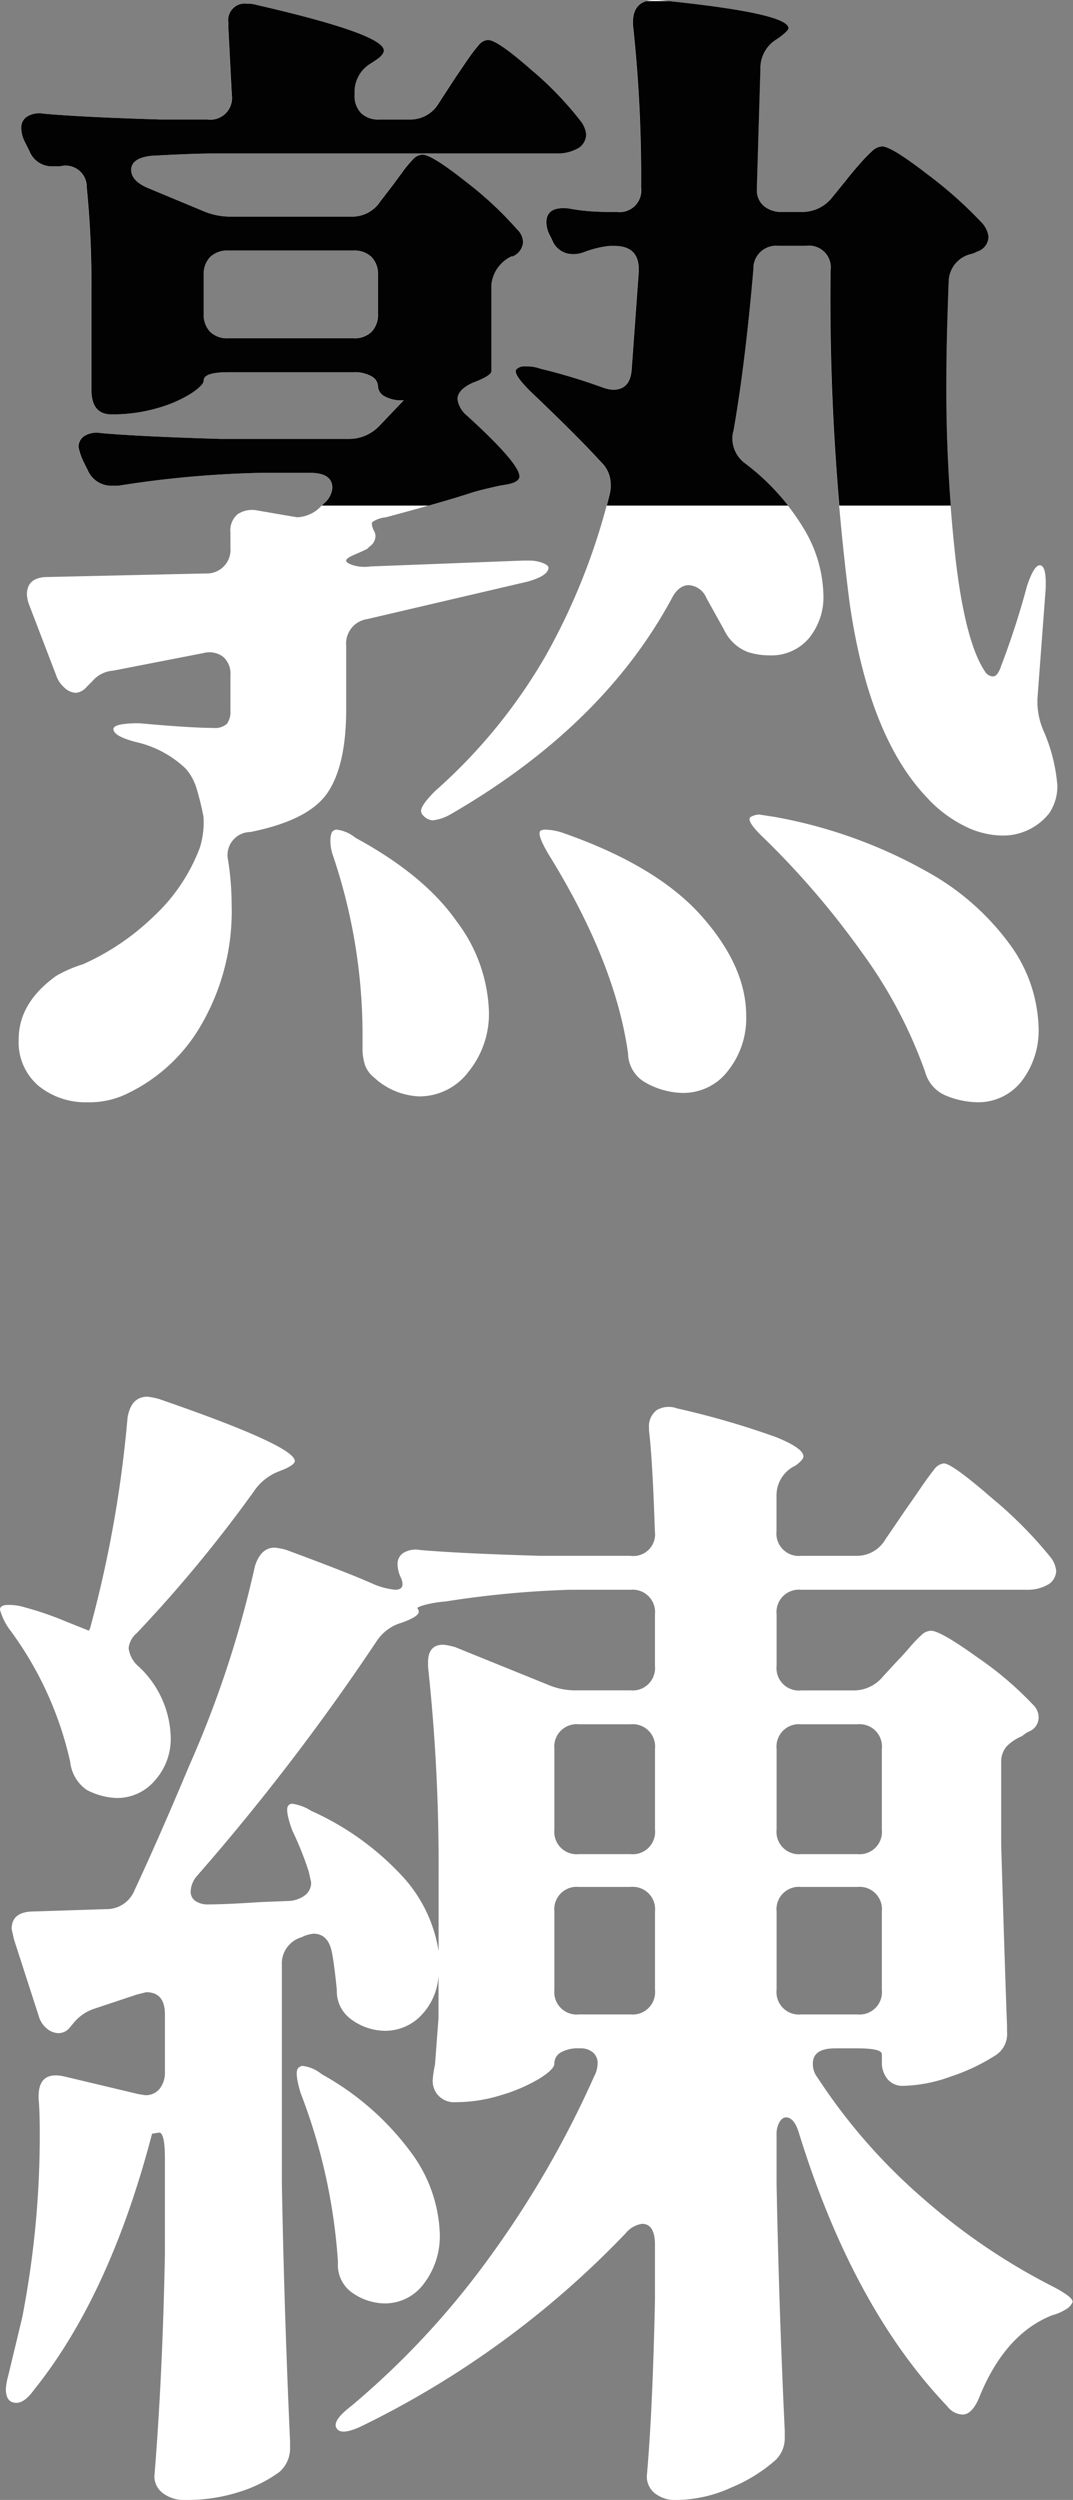<?xml version="1.0" encoding="UTF-8"?> <svg xmlns="http://www.w3.org/2000/svg" xmlns:xlink="http://www.w3.org/1999/xlink" width="100" height="232.915" viewBox="0 0 100 232.915"><rect x="0" y="0" width="100" height="232.915" fill="#808080" stroke="none"/><defs><clipPath id="clip-path"><rect id="長方形_4933" data-name="長方形 4933" width="100" height="47" transform="translate(1233 2354)" fill="#020202"></rect></clipPath></defs><g id="グループ_2325" data-name="グループ 2325" transform="translate(-11317 5121.105)"><path id="パス_18909" data-name="パス 18909" d="M39.24-35.425a2.3,2.3,0,0,0-1.962,2.507v5.886q0,5.232-1.744,7.794T28.34-15.587a2.146,2.146,0,0,0-2.071,2.616A26.519,26.519,0,0,1,26.6-8.829a21.039,21.039,0,0,1-2.78,11.118A15.758,15.758,0,0,1,17,8.72a7.989,7.989,0,0,1-3.815.872A6.963,6.963,0,0,1,8.611,8.066a5.327,5.327,0,0,1-1.853-4.36q0-3.379,3.488-5.886a12.12,12.12,0,0,1,2.507-1.09,22.826,22.826,0,0,0,6.54-4.415,16.792,16.792,0,0,0,4.36-6.485A7.926,7.926,0,0,0,23.98-17a26.226,26.226,0,0,0-.654-2.67,5.076,5.076,0,0,0-.981-1.8,9.866,9.866,0,0,0-4.687-2.507q-2.071-.545-2.071-1.2,0-.545,2.4-.545,4.8.436,6.867.436a1.7,1.7,0,0,0,1.308-.381,1.92,1.92,0,0,0,.327-1.253v-3.27a2.062,2.062,0,0,0-.708-1.744,2.135,2.135,0,0,0-1.8-.327l-8.393,1.635a2.814,2.814,0,0,0-1.962.981l-.545.545a1.5,1.5,0,0,1-.981.545,1.642,1.642,0,0,1-1.09-.491,2.652,2.652,0,0,1-.763-1.145l-2.507-6.54a3.46,3.46,0,0,1-.218-.981q0-1.635,1.962-1.635L24.2-39.676a2.2,2.2,0,0,0,2.289-2.4v-1.417a1.981,1.981,0,0,1,.654-1.69,2.417,2.417,0,0,1,1.744-.382l3.161.545.654.109A3.231,3.231,0,0,0,34.989-46l.218-.218a2.127,2.127,0,0,0,.763-1.417q0-1.417-2.071-1.417H29.321a97.107,97.107,0,0,0-13.3,1.2h-.654a2.378,2.378,0,0,1-2.18-1.417l-.436-.872a6.071,6.071,0,0,1-.436-1.308,1.2,1.2,0,0,1,.545-1.035,2.193,2.193,0,0,1,1.526-.272q3.706.327,11.227.545H37.5a3.875,3.875,0,0,0,2.834-1.2l2.289-2.4H42.51a3.145,3.145,0,0,1-1.689-.382,1.1,1.1,0,0,1-.6-.926,1.1,1.1,0,0,0-.6-.927,3.145,3.145,0,0,0-1.689-.381H26.269q-2.289,0-2.289.763,0,.436-1.144,1.2A11.973,11.973,0,0,1,19.729-55.1a14.882,14.882,0,0,1-4.36.6q-1.853,0-1.853-2.289v-9.265a90.816,90.816,0,0,0-.436-9.592,1.982,1.982,0,0,0-2.507-1.962H9.919a2.24,2.24,0,0,1-2.18-1.417L7.3-79.9a2.9,2.9,0,0,1-.327-1.308,1.2,1.2,0,0,1,.545-1.035,2.193,2.193,0,0,1,1.526-.273q3.6.327,10.9.545h4.36A2.023,2.023,0,0,0,26.6-84.257l-.327-6.322v-.436a1.541,1.541,0,0,1,1.744-1.744,2.835,2.835,0,0,1,.872.109Q40.766-89.925,40.766-88.4q0,.436-.872.981l-.327.218a3.074,3.074,0,0,0-1.526,2.725v.218a2.285,2.285,0,0,0,.6,1.69,2.285,2.285,0,0,0,1.69.6h2.834a3.074,3.074,0,0,0,2.725-1.526l1.417-2.18q.436-.654,1.145-1.689A16.293,16.293,0,0,1,49.6-88.89a1.209,1.209,0,0,1,.872-.49q.872,0,4.033,2.779a31.125,31.125,0,0,1,4.578,4.742,2.4,2.4,0,0,1,.545,1.308,1.559,1.559,0,0,1-.654,1.2,3.827,3.827,0,0,1-2.071.545H24.961q-1.962,0-5.886.218-1.853.218-1.853,1.308,0,.981,1.417,1.635l5.232,2.18a6.517,6.517,0,0,0,2.725.545H37.714a3.132,3.132,0,0,0,2.725-1.417l1.09-1.417q.327-.436.926-1.254a11.152,11.152,0,0,1,1.035-1.254,1.256,1.256,0,0,1,.872-.436q.872,0,4.033,2.507a33.141,33.141,0,0,1,4.8,4.469,1.667,1.667,0,0,1,.545,1.2,1.554,1.554,0,0,1-.981,1.308h-.109A3.288,3.288,0,0,0,50.794-66.6v8.066q0,.436-1.744,1.09-1.417.654-1.417,1.526a2.392,2.392,0,0,0,.872,1.526q4.905,4.469,4.9,5.668,0,.545-1.2.763l-.654.109q-1.962.436-2.616.654-2.289.763-7.957,2.289a2.626,2.626,0,0,0-1.253.436q-.163.218.164.872a.862.862,0,0,1,.109.545,1.181,1.181,0,0,1-.545.872l-.218.218q-.436.218-1.2.545t-.763.545q0,.218.654.436a3.868,3.868,0,0,0,1.635.109l14.17-.545h.545a3.52,3.52,0,0,1,1.308.218q.545.218.545.436,0,.763-1.962,1.308Zm62.675-5.014q.654,0,.545,2.289L101.7-28.013v.545a6.924,6.924,0,0,0,.545,2.4,15.787,15.787,0,0,1,1.308,5.123,4.446,4.446,0,0,1-.763,2.616,5.47,5.47,0,0,1-4.36,2.071,8.022,8.022,0,0,1-3.6-.926,11.886,11.886,0,0,1-3.379-2.562Q86-24.416,84.2-36.9a223.059,223.059,0,0,1-1.8-31.011A2.023,2.023,0,0,0,80.115-70.2H77.5a2.105,2.105,0,0,0-2.289,2.18q-.763,8.829-1.853,15.042a2.416,2.416,0,0,0-.109.763,2.9,2.9,0,0,0,1.2,2.289,21.578,21.578,0,0,1,5.559,6.213,12.46,12.46,0,0,1,1.744,6,6.037,6.037,0,0,1-1.362,4.087,4.577,4.577,0,0,1-3.652,1.58,6.506,6.506,0,0,1-2.071-.327,4.061,4.061,0,0,1-2.18-2.071L70.85-37.387a1.9,1.9,0,0,0-1.635-1.2q-.981,0-1.635,1.308Q61.149-25.4,46.979-17.222a4.183,4.183,0,0,1-1.635.545,1.256,1.256,0,0,1-.872-.436.628.628,0,0,1-.218-.436q0-.545,1.308-1.853a50.445,50.445,0,0,0,10.3-12.59A60.029,60.029,0,0,0,61.8-46.979a3.306,3.306,0,0,0,.109-.981,2.829,2.829,0,0,0-.872-2.071q-2.18-2.4-6.649-6.649-1.744-1.744-1.2-2.071a1.064,1.064,0,0,1,.763-.218,3.869,3.869,0,0,1,1.417.218,54.463,54.463,0,0,1,5.777,1.744,3.46,3.46,0,0,0,.981.218q1.635,0,1.744-1.962l.654-9.047v-.218q0-2.18-2.289-2.18H61.8a9.6,9.6,0,0,0-2.289.545,2.719,2.719,0,0,1-1.2.218,2.026,2.026,0,0,1-1.853-1.308l-.218-.436a2.713,2.713,0,0,1-.327-1.2q0-1.526,2.071-1.308a17.939,17.939,0,0,0,2.126.272q.926.055,1.471.055h.872a2.023,2.023,0,0,0,2.289-2.289A130.574,130.574,0,0,0,63.983-90.8v-.218q0-2.289,2.507-2.071,11.99,1.2,11.99,2.616,0,.218-.872.872l-.327.218a3.132,3.132,0,0,0-1.417,2.725l-.327,11.009v.218a1.877,1.877,0,0,0,.654,1.526,2.468,2.468,0,0,0,1.635.545h1.853a3.515,3.515,0,0,0,2.834-1.308l1.417-1.744q.327-.436,1.09-1.308a15.35,15.35,0,0,1,1.254-1.308,1.441,1.441,0,0,1,.927-.436q.872,0,4.251,2.616a38.728,38.728,0,0,1,5.123,4.578,2.357,2.357,0,0,1,.545,1.2,1.481,1.481,0,0,1-1.09,1.417,1.912,1.912,0,0,1-.545.218,2.683,2.683,0,0,0-2.071,2.507q-.218,5.668-.218,9.156A142.619,142.619,0,0,0,94.121-40.6q.927,7.576,2.78,10.191a.942.942,0,0,0,.654.327q.436,0,.763-.981a75.4,75.4,0,0,0,2.4-7.412Q101.37-40.439,101.915-40.439ZM23.98-63.874a2.285,2.285,0,0,0,.6,1.69,2.285,2.285,0,0,0,1.689.6H37.932a2.285,2.285,0,0,0,1.689-.6,2.285,2.285,0,0,0,.6-1.69v-3.6a2.285,2.285,0,0,0-.6-1.689,2.285,2.285,0,0,0-1.689-.6H26.269a2.285,2.285,0,0,0-1.689.6,2.285,2.285,0,0,0-.6,1.689ZM76.3-14.933Q74.447-16.677,74.992-17a1.756,1.756,0,0,1,.763-.218L77.172-17a45.053,45.053,0,0,1,14.17,5.068A23.771,23.771,0,0,1,99.354-4.8a13.718,13.718,0,0,1,2.452,7.412,7.739,7.739,0,0,1-1.58,5.014,5.119,5.119,0,0,1-4.2,1.962,8.033,8.033,0,0,1-2.943-.654,3.331,3.331,0,0,1-1.853-2.18A43.494,43.494,0,0,0,85.347-4.36,78.144,78.144,0,0,0,76.3-14.933ZM56.135-13.516q-1.09-1.853-.763-2.18a.862.862,0,0,1,.545-.109,5.38,5.38,0,0,1,1.635.327q8.72,3.052,12.862,7.739t4.142,9.265a7.84,7.84,0,0,1-1.689,5.123,5.21,5.21,0,0,1-4.2,2.071,7.255,7.255,0,0,1-3.706-1.09,3.192,3.192,0,0,1-1.417-2.616Q62.348-3.488,56.135-13.516ZM36.079-13.3a4.243,4.243,0,0,1-.272-1.635q.055-.654.272-.763a.444.444,0,0,1,.327-.109,3.407,3.407,0,0,1,1.744.763q6.431,3.488,9.429,7.793a14.658,14.658,0,0,1,3,8.338,8.556,8.556,0,0,1-1.908,5.668,5.728,5.728,0,0,1-4.523,2.289A6.563,6.563,0,0,1,39.894,7.3a2.681,2.681,0,0,1-.872-1.2A5.237,5.237,0,0,1,38.8,4.469V2.834A52.178,52.178,0,0,0,36.079-13.3ZM15.914,74.41a6.388,6.388,0,0,1-2.834-.763,3.662,3.662,0,0,1-1.526-2.616A32.536,32.536,0,0,0,5.995,58.823a5.589,5.589,0,0,1-.981-1.962q0-.436.763-.436a4.831,4.831,0,0,1,1.526.218,29.28,29.28,0,0,1,3.815,1.308l2.18.872.109-.218A111.072,111.072,0,0,0,16.9,38.985q.327-1.962,1.853-1.962a6.554,6.554,0,0,1,1.09.218q12.644,4.36,12.644,5.777,0,.327-.981.763L30.956,44a4.9,4.9,0,0,0-2.289,1.853,126.527,126.527,0,0,1-10.9,13.189A2.127,2.127,0,0,0,17,60.458a2.7,2.7,0,0,0,.981,1.744,9.315,9.315,0,0,1,2.943,6.54,5.808,5.808,0,0,1-1.472,4.033A4.6,4.6,0,0,1,15.914,74.41ZM87.2,98.281q0-.545-2.289-.545H82.84q-2.071,0-2.071,1.417a2.029,2.029,0,0,0,.436,1.308,53.544,53.544,0,0,0,9.865,11.282,58.287,58.287,0,0,0,12.153,8.229q1.853.981,1.744,1.417a1.407,1.407,0,0,1-.6.654,4.479,4.479,0,0,1-1.254.545q-4.469,1.744-6.867,7.739-.654,1.526-1.526,1.526a1.869,1.869,0,0,1-1.417-.763q-8.829-9.265-13.843-25.506-.436-1.417-1.2-1.417-.327,0-.6.436a2.254,2.254,0,0,0-.272,1.2v4.578q.218,11.445.763,23v.654a2.829,2.829,0,0,1-.872,2.071,14.737,14.737,0,0,1-4.142,2.561,12.5,12.5,0,0,1-5.014,1.145A3.038,3.038,0,0,1,66,139.156a2.017,2.017,0,0,1-.708-1.526q.545-6.1.763-16.459v-5.123q0-1.962-1.2-1.962a2.392,2.392,0,0,0-1.526.872,86.3,86.3,0,0,1-24.634,17.985q-1.853.872-2.289.218a.444.444,0,0,1-.109-.327q0-.654,1.417-1.744a76.728,76.728,0,0,0,12.971-13.952,92.35,92.35,0,0,0,9.7-16.786,2.713,2.713,0,0,0,.327-1.2,1.305,1.305,0,0,0-.436-1.035,1.759,1.759,0,0,0-1.2-.382h-.109a3.145,3.145,0,0,0-1.69.382,1.174,1.174,0,0,0-.6,1.035q0,.545-1.417,1.417a15.459,15.459,0,0,1-3.543,1.526,14.216,14.216,0,0,1-4.2.654,2.012,2.012,0,0,1-1.853-.872,2.1,2.1,0,0,1-.327-1.09,9.185,9.185,0,0,1,.218-1.526l.327-4.36V90.978a5.835,5.835,0,0,1-1.635,3.706A4.613,4.613,0,0,1,40.875,96.1a5.37,5.37,0,0,1-3.161-1.09,3.214,3.214,0,0,1-1.308-2.725q-.218-2.18-.436-3.379-.327-1.853-1.744-1.853a3.568,3.568,0,0,0-.872.218l-.218.109A2.549,2.549,0,0,0,31.283,90V110.38q.218,11.881.763,23.98v.545a2.916,2.916,0,0,1-.981,2.289,12.591,12.591,0,0,1-3.706,1.853,15.774,15.774,0,0,1-5.014.763,3.255,3.255,0,0,1-2.18-.654,1.96,1.96,0,0,1-.763-1.526q.763-9.374.981-20.71v-8.938q0-2.4-.545-2.4l-.654.109Q15.26,120.735,8.175,129.564q-.872,1.2-1.635,1.2-.981,0-.981-1.308a6.01,6.01,0,0,1,.218-1.2l1.308-5.45a88.721,88.721,0,0,0,1.635-17q0-2.289-.109-3.379v-.218q0-2.4,2.4-1.853l6.867,1.635.654.109a1.663,1.663,0,0,0,1.362-.6,2.418,2.418,0,0,0,.491-1.58V94.575q0-2.071-1.744-2.071l-.872.218L13.843,94.03a4.175,4.175,0,0,0-1.853,1.2l-.545.654a1.355,1.355,0,0,1-.981.436,1.745,1.745,0,0,1-1.09-.436,2.291,2.291,0,0,1-.763-1.2L6.322,87.6,6.1,86.618q0-1.635,2.071-1.635l6.758-.218a2.793,2.793,0,0,0,2.616-1.744q2.289-4.9,5.123-11.663a98.309,98.309,0,0,0,6.1-18.53q.545-1.744,1.853-1.744a6.554,6.554,0,0,1,1.09.218q5.886,2.18,8.066,3.161a6.645,6.645,0,0,0,2.071.545q.981,0,.545-1.09a2.9,2.9,0,0,1-.327-1.308,1.2,1.2,0,0,1,.545-1.035,2.193,2.193,0,0,1,1.526-.272q3.706.327,11.227.545h8.393a2.023,2.023,0,0,0,2.289-2.289q-.218-6.649-.545-9.374v-.218a1.909,1.909,0,0,1,.708-1.689,2.224,2.224,0,0,1,1.908-.164,78.105,78.105,0,0,1,9.211,2.671q2.561,1.036,2.561,1.8,0,.327-.763.872l-.218.109a3.074,3.074,0,0,0-1.526,2.725v3.27a2.085,2.085,0,0,0,2.289,2.289H84.8a3.074,3.074,0,0,0,2.725-1.526L89.38,47.6q.545-.763,1.363-1.962t1.308-1.8a1.311,1.311,0,0,1,.926-.6q.763,0,4.524,3.27a38.777,38.777,0,0,1,5.4,5.45,2.4,2.4,0,0,1,.545,1.308,1.559,1.559,0,0,1-.654,1.2,3.827,3.827,0,0,1-2.071.545H79.679A2.085,2.085,0,0,0,77.39,57.3v4.8a2.085,2.085,0,0,0,2.289,2.289h4.8a3.515,3.515,0,0,0,2.834-1.308l1.308-1.417q.436-.436,1.144-1.254a12.927,12.927,0,0,1,1.145-1.2,1.332,1.332,0,0,1,.872-.382q.872,0,4.36,2.507a31.683,31.683,0,0,1,5.123,4.36,1.667,1.667,0,0,1,.545,1.2,1.4,1.4,0,0,1-.872,1.308,2.536,2.536,0,0,0-.654.436,4.315,4.315,0,0,0-1.472.981,2.2,2.2,0,0,0-.49,1.526v7.63q.327,11.118.545,16.895v.545a2.34,2.34,0,0,1-1.09,2.18,18.383,18.383,0,0,1-4.142,1.962,13.807,13.807,0,0,1-4.469.872,1.826,1.826,0,0,1-1.417-.6,2.422,2.422,0,0,1-.545-1.69ZM56.026,63.837a6.517,6.517,0,0,0,2.725.545h5.014a2.085,2.085,0,0,0,2.289-2.289V57.3a2.085,2.085,0,0,0-2.289-2.289H58.1A91.851,91.851,0,0,0,46.543,56.1a10.944,10.944,0,0,0-1.962.327q-.763.218-.654.327a.444.444,0,0,1,.109.327q0,.327-.981.763l-.545.218a4.17,4.17,0,0,0-2.4,1.744A212.076,212.076,0,0,1,23.435,81.6a2.355,2.355,0,0,0-.654,1.526,1.036,1.036,0,0,0,.436.872,1.958,1.958,0,0,0,1.2.327q1.635,0,4.9-.218L32.046,84a2.77,2.77,0,0,0,1.417-.545,1.452,1.452,0,0,0,.545-1.2l-.218-.981a29.73,29.73,0,0,0-1.526-3.815q-.763-2.071-.327-2.4a.444.444,0,0,1,.327-.109,4.354,4.354,0,0,1,1.744.654,26.081,26.081,0,0,1,8.611,6.213,13.306,13.306,0,0,1,3.27,6.867V81.495A171.656,171.656,0,0,0,44.908,62.2v-.436q0-1.635,1.417-1.635a6.554,6.554,0,0,1,1.09.218Zm.654,13.516a2.085,2.085,0,0,0,2.289,2.289h4.8a2.085,2.085,0,0,0,2.289-2.289V69.832a2.085,2.085,0,0,0-2.289-2.289h-4.8a2.085,2.085,0,0,0-2.289,2.289ZM87.2,69.832a2.085,2.085,0,0,0-2.289-2.289H79.679a2.085,2.085,0,0,0-2.289,2.289v7.521a2.085,2.085,0,0,0,2.289,2.289h5.232A2.085,2.085,0,0,0,87.2,77.353ZM56.68,92.286a2.085,2.085,0,0,0,2.289,2.289h4.8a2.085,2.085,0,0,0,2.289-2.289v-7.3a2.085,2.085,0,0,0-2.289-2.289h-4.8a2.085,2.085,0,0,0-2.289,2.289Zm30.52-7.3a2.085,2.085,0,0,0-2.289-2.289H79.679a2.085,2.085,0,0,0-2.289,2.289v7.3a2.085,2.085,0,0,0,2.289,2.289h5.232A2.085,2.085,0,0,0,87.2,92.286ZM40.875,121.5a5.37,5.37,0,0,1-3.161-1.09,3.143,3.143,0,0,1-1.2-2.725,53.309,53.309,0,0,0-3.488-15.8q-.654-2.18-.109-2.4a.444.444,0,0,1,.327-.109,3.407,3.407,0,0,1,1.744.763,25.873,25.873,0,0,1,8.338,7.3A13.46,13.46,0,0,1,46,114.958a7.3,7.3,0,0,1-1.472,4.687A4.493,4.493,0,0,1,40.875,121.5Z" transform="translate(11311.986 -5028)" fill="#fff"></path><g id="マスクグループ_97" data-name="マスクグループ 97" transform="translate(10084 -7475)" clip-path="url(#clip-path)"><path id="パス_18910" data-name="パス 18910" d="M39.24-35.425a2.3,2.3,0,0,0-1.962,2.507v5.886q0,5.232-1.744,7.794T28.34-15.587a2.146,2.146,0,0,0-2.071,2.616A26.519,26.519,0,0,1,26.6-8.829a21.039,21.039,0,0,1-2.78,11.118A15.758,15.758,0,0,1,17,8.72a7.989,7.989,0,0,1-3.815.872A6.963,6.963,0,0,1,8.611,8.066a5.327,5.327,0,0,1-1.853-4.36q0-3.379,3.488-5.886a12.12,12.12,0,0,1,2.507-1.09,22.826,22.826,0,0,0,6.54-4.415,16.792,16.792,0,0,0,4.36-6.485A7.926,7.926,0,0,0,23.98-17a26.226,26.226,0,0,0-.654-2.67,5.076,5.076,0,0,0-.981-1.8,9.866,9.866,0,0,0-4.687-2.507q-2.071-.545-2.071-1.2,0-.545,2.4-.545,4.8.436,6.867.436a1.7,1.7,0,0,0,1.308-.381,1.92,1.92,0,0,0,.327-1.253v-3.27a2.062,2.062,0,0,0-.708-1.744,2.135,2.135,0,0,0-1.8-.327l-8.393,1.635a2.814,2.814,0,0,0-1.962.981l-.545.545a1.5,1.5,0,0,1-.981.545,1.642,1.642,0,0,1-1.09-.491,2.652,2.652,0,0,1-.763-1.145l-2.507-6.54a3.46,3.46,0,0,1-.218-.981q0-1.635,1.962-1.635L24.2-39.676a2.2,2.2,0,0,0,2.289-2.4v-1.417a1.981,1.981,0,0,1,.654-1.69,2.417,2.417,0,0,1,1.744-.382l3.161.545.654.109A3.231,3.231,0,0,0,34.989-46l.218-.218a2.127,2.127,0,0,0,.763-1.417q0-1.417-2.071-1.417H29.321a97.107,97.107,0,0,0-13.3,1.2h-.654a2.378,2.378,0,0,1-2.18-1.417l-.436-.872a6.071,6.071,0,0,1-.436-1.308,1.2,1.2,0,0,1,.545-1.035,2.193,2.193,0,0,1,1.526-.272q3.706.327,11.227.545H37.5a3.875,3.875,0,0,0,2.834-1.2l2.289-2.4H42.51a3.145,3.145,0,0,1-1.689-.382,1.1,1.1,0,0,1-.6-.926,1.1,1.1,0,0,0-.6-.927,3.145,3.145,0,0,0-1.689-.381H26.269q-2.289,0-2.289.763,0,.436-1.144,1.2A11.973,11.973,0,0,1,19.729-55.1a14.882,14.882,0,0,1-4.36.6q-1.853,0-1.853-2.289v-9.265a90.816,90.816,0,0,0-.436-9.592,1.982,1.982,0,0,0-2.507-1.962H9.919a2.24,2.24,0,0,1-2.18-1.417L7.3-79.9a2.9,2.9,0,0,1-.327-1.308,1.2,1.2,0,0,1,.545-1.035,2.193,2.193,0,0,1,1.526-.273q3.6.327,10.9.545h4.36A2.023,2.023,0,0,0,26.6-84.257l-.327-6.322v-.436a1.541,1.541,0,0,1,1.744-1.744,2.835,2.835,0,0,1,.872.109Q40.766-89.925,40.766-88.4q0,.436-.872.981l-.327.218a3.074,3.074,0,0,0-1.526,2.725v.218a2.285,2.285,0,0,0,.6,1.69,2.285,2.285,0,0,0,1.69.6h2.834a3.074,3.074,0,0,0,2.725-1.526l1.417-2.18q.436-.654,1.145-1.689A16.293,16.293,0,0,1,49.6-88.89a1.209,1.209,0,0,1,.872-.49q.872,0,4.033,2.779a31.125,31.125,0,0,1,4.578,4.742,2.4,2.4,0,0,1,.545,1.308,1.559,1.559,0,0,1-.654,1.2,3.827,3.827,0,0,1-2.071.545H24.961q-1.962,0-5.886.218-1.853.218-1.853,1.308,0,.981,1.417,1.635l5.232,2.18a6.517,6.517,0,0,0,2.725.545H37.714a3.132,3.132,0,0,0,2.725-1.417l1.09-1.417q.327-.436.926-1.254a11.152,11.152,0,0,1,1.035-1.254,1.256,1.256,0,0,1,.872-.436q.872,0,4.033,2.507a33.141,33.141,0,0,1,4.8,4.469,1.667,1.667,0,0,1,.545,1.2,1.554,1.554,0,0,1-.981,1.308h-.109A3.288,3.288,0,0,0,50.794-66.6v8.066q0,.436-1.744,1.09-1.417.654-1.417,1.526a2.392,2.392,0,0,0,.872,1.526q4.905,4.469,4.9,5.668,0,.545-1.2.763l-.654.109q-1.962.436-2.616.654-2.289.763-7.957,2.289a2.626,2.626,0,0,0-1.253.436q-.163.218.164.872a.862.862,0,0,1,.109.545,1.181,1.181,0,0,1-.545.872l-.218.218q-.436.218-1.2.545t-.763.545q0,.218.654.436a3.868,3.868,0,0,0,1.635.109l14.17-.545h.545a3.52,3.52,0,0,1,1.308.218q.545.218.545.436,0,.763-1.962,1.308Zm62.675-5.014q.654,0,.545,2.289L101.7-28.013v.545a6.924,6.924,0,0,0,.545,2.4,15.787,15.787,0,0,1,1.308,5.123,4.446,4.446,0,0,1-.763,2.616,5.47,5.47,0,0,1-4.36,2.071,8.022,8.022,0,0,1-3.6-.926,11.886,11.886,0,0,1-3.379-2.562Q86-24.416,84.2-36.9a223.059,223.059,0,0,1-1.8-31.011A2.023,2.023,0,0,0,80.115-70.2H77.5a2.105,2.105,0,0,0-2.289,2.18q-.763,8.829-1.853,15.042a2.416,2.416,0,0,0-.109.763,2.9,2.9,0,0,0,1.2,2.289,21.578,21.578,0,0,1,5.559,6.213,12.46,12.46,0,0,1,1.744,6,6.037,6.037,0,0,1-1.362,4.087,4.577,4.577,0,0,1-3.652,1.58,6.506,6.506,0,0,1-2.071-.327,4.061,4.061,0,0,1-2.18-2.071L70.85-37.387a1.9,1.9,0,0,0-1.635-1.2q-.981,0-1.635,1.308Q61.149-25.4,46.979-17.222a4.183,4.183,0,0,1-1.635.545,1.256,1.256,0,0,1-.872-.436.628.628,0,0,1-.218-.436q0-.545,1.308-1.853a50.445,50.445,0,0,0,10.3-12.59A60.029,60.029,0,0,0,61.8-46.979a3.306,3.306,0,0,0,.109-.981,2.829,2.829,0,0,0-.872-2.071q-2.18-2.4-6.649-6.649-1.744-1.744-1.2-2.071a1.064,1.064,0,0,1,.763-.218,3.869,3.869,0,0,1,1.417.218,54.463,54.463,0,0,1,5.777,1.744,3.46,3.46,0,0,0,.981.218q1.635,0,1.744-1.962l.654-9.047v-.218q0-2.18-2.289-2.18H61.8a9.6,9.6,0,0,0-2.289.545,2.719,2.719,0,0,1-1.2.218,2.026,2.026,0,0,1-1.853-1.308l-.218-.436a2.713,2.713,0,0,1-.327-1.2q0-1.526,2.071-1.308a17.939,17.939,0,0,0,2.126.272q.926.055,1.471.055h.872a2.023,2.023,0,0,0,2.289-2.289A130.574,130.574,0,0,0,63.983-90.8v-.218q0-2.289,2.507-2.071,11.99,1.2,11.99,2.616,0,.218-.872.872l-.327.218a3.132,3.132,0,0,0-1.417,2.725l-.327,11.009v.218a1.877,1.877,0,0,0,.654,1.526,2.468,2.468,0,0,0,1.635.545h1.853a3.515,3.515,0,0,0,2.834-1.308l1.417-1.744q.327-.436,1.09-1.308a15.35,15.35,0,0,1,1.254-1.308,1.441,1.441,0,0,1,.927-.436q.872,0,4.251,2.616a38.728,38.728,0,0,1,5.123,4.578,2.357,2.357,0,0,1,.545,1.2,1.481,1.481,0,0,1-1.09,1.417,1.912,1.912,0,0,1-.545.218,2.683,2.683,0,0,0-2.071,2.507q-.218,5.668-.218,9.156A142.619,142.619,0,0,0,94.121-40.6q.927,7.576,2.78,10.191a.942.942,0,0,0,.654.327q.436,0,.763-.981a75.4,75.4,0,0,0,2.4-7.412Q101.37-40.439,101.915-40.439ZM23.98-63.874a2.285,2.285,0,0,0,.6,1.69,2.285,2.285,0,0,0,1.689.6H37.932a2.285,2.285,0,0,0,1.689-.6,2.285,2.285,0,0,0,.6-1.69v-3.6a2.285,2.285,0,0,0-.6-1.689,2.285,2.285,0,0,0-1.689-.6H26.269a2.285,2.285,0,0,0-1.689.6,2.285,2.285,0,0,0-.6,1.689ZM76.3-14.933Q74.447-16.677,74.992-17a1.756,1.756,0,0,1,.763-.218L77.172-17a45.053,45.053,0,0,1,14.17,5.068A23.771,23.771,0,0,1,99.354-4.8a13.718,13.718,0,0,1,2.452,7.412,7.739,7.739,0,0,1-1.58,5.014,5.119,5.119,0,0,1-4.2,1.962,8.033,8.033,0,0,1-2.943-.654,3.331,3.331,0,0,1-1.853-2.18A43.494,43.494,0,0,0,85.347-4.36,78.144,78.144,0,0,0,76.3-14.933ZM56.135-13.516q-1.09-1.853-.763-2.18a.862.862,0,0,1,.545-.109,5.38,5.38,0,0,1,1.635.327q8.72,3.052,12.862,7.739t4.142,9.265a7.84,7.84,0,0,1-1.689,5.123,5.21,5.21,0,0,1-4.2,2.071,7.255,7.255,0,0,1-3.706-1.09,3.192,3.192,0,0,1-1.417-2.616Q62.348-3.488,56.135-13.516ZM36.079-13.3a4.243,4.243,0,0,1-.272-1.635q.055-.654.272-.763a.444.444,0,0,1,.327-.109,3.407,3.407,0,0,1,1.744.763q6.431,3.488,9.429,7.793a14.658,14.658,0,0,1,3,8.338,8.556,8.556,0,0,1-1.908,5.668,5.728,5.728,0,0,1-4.523,2.289A6.563,6.563,0,0,1,39.894,7.3a2.681,2.681,0,0,1-.872-1.2A5.237,5.237,0,0,1,38.8,4.469V2.834A52.178,52.178,0,0,0,36.079-13.3ZM15.914,74.41a6.388,6.388,0,0,1-2.834-.763,3.662,3.662,0,0,1-1.526-2.616A32.536,32.536,0,0,0,5.995,58.823a5.589,5.589,0,0,1-.981-1.962q0-.436.763-.436a4.831,4.831,0,0,1,1.526.218,29.28,29.28,0,0,1,3.815,1.308l2.18.872.109-.218A111.072,111.072,0,0,0,16.9,38.985q.327-1.962,1.853-1.962a6.554,6.554,0,0,1,1.09.218q12.644,4.36,12.644,5.777,0,.327-.981.763L30.956,44a4.9,4.9,0,0,0-2.289,1.853,126.527,126.527,0,0,1-10.9,13.189A2.127,2.127,0,0,0,17,60.458a2.7,2.7,0,0,0,.981,1.744,9.315,9.315,0,0,1,2.943,6.54,5.808,5.808,0,0,1-1.472,4.033A4.6,4.6,0,0,1,15.914,74.41ZM87.2,98.281q0-.545-2.289-.545H82.84q-2.071,0-2.071,1.417a2.029,2.029,0,0,0,.436,1.308,53.544,53.544,0,0,0,9.865,11.282,58.287,58.287,0,0,0,12.153,8.229q1.853.981,1.744,1.417a1.407,1.407,0,0,1-.6.654,4.479,4.479,0,0,1-1.254.545q-4.469,1.744-6.867,7.739-.654,1.526-1.526,1.526a1.869,1.869,0,0,1-1.417-.763q-8.829-9.265-13.843-25.506-.436-1.417-1.2-1.417-.327,0-.6.436a2.254,2.254,0,0,0-.272,1.2v4.578q.218,11.445.763,23v.654a2.829,2.829,0,0,1-.872,2.071,14.737,14.737,0,0,1-4.142,2.561,12.5,12.5,0,0,1-5.014,1.145A3.038,3.038,0,0,1,66,139.156a2.017,2.017,0,0,1-.708-1.526q.545-6.1.763-16.459v-5.123q0-1.962-1.2-1.962a2.392,2.392,0,0,0-1.526.872,86.3,86.3,0,0,1-24.634,17.985q-1.853.872-2.289.218a.444.444,0,0,1-.109-.327q0-.654,1.417-1.744a76.728,76.728,0,0,0,12.971-13.952,92.35,92.35,0,0,0,9.7-16.786,2.713,2.713,0,0,0,.327-1.2,1.305,1.305,0,0,0-.436-1.035,1.759,1.759,0,0,0-1.2-.382h-.109a3.145,3.145,0,0,0-1.69.382,1.174,1.174,0,0,0-.6,1.035q0,.545-1.417,1.417a15.459,15.459,0,0,1-3.543,1.526,14.216,14.216,0,0,1-4.2.654,2.012,2.012,0,0,1-1.853-.872,2.1,2.1,0,0,1-.327-1.09,9.185,9.185,0,0,1,.218-1.526l.327-4.36V90.978a5.835,5.835,0,0,1-1.635,3.706A4.613,4.613,0,0,1,40.875,96.1a5.37,5.37,0,0,1-3.161-1.09,3.214,3.214,0,0,1-1.308-2.725q-.218-2.18-.436-3.379-.327-1.853-1.744-1.853a3.568,3.568,0,0,0-.872.218l-.218.109A2.549,2.549,0,0,0,31.283,90V110.38q.218,11.881.763,23.98v.545a2.916,2.916,0,0,1-.981,2.289,12.591,12.591,0,0,1-3.706,1.853,15.774,15.774,0,0,1-5.014.763,3.255,3.255,0,0,1-2.18-.654,1.96,1.96,0,0,1-.763-1.526q.763-9.374.981-20.71v-8.938q0-2.4-.545-2.4l-.654.109Q15.26,120.735,8.175,129.564q-.872,1.2-1.635,1.2-.981,0-.981-1.308a6.01,6.01,0,0,1,.218-1.2l1.308-5.45a88.721,88.721,0,0,0,1.635-17q0-2.289-.109-3.379v-.218q0-2.4,2.4-1.853l6.867,1.635.654.109a1.663,1.663,0,0,0,1.362-.6,2.418,2.418,0,0,0,.491-1.58V94.575q0-2.071-1.744-2.071l-.872.218L13.843,94.03a4.175,4.175,0,0,0-1.853,1.2l-.545.654a1.355,1.355,0,0,1-.981.436,1.745,1.745,0,0,1-1.09-.436,2.291,2.291,0,0,1-.763-1.2L6.322,87.6,6.1,86.618q0-1.635,2.071-1.635l6.758-.218a2.793,2.793,0,0,0,2.616-1.744q2.289-4.9,5.123-11.663a98.309,98.309,0,0,0,6.1-18.53q.545-1.744,1.853-1.744a6.554,6.554,0,0,1,1.09.218q5.886,2.18,8.066,3.161a6.645,6.645,0,0,0,2.071.545q.981,0,.545-1.09a2.9,2.9,0,0,1-.327-1.308,1.2,1.2,0,0,1,.545-1.035,2.193,2.193,0,0,1,1.526-.272q3.706.327,11.227.545h8.393a2.023,2.023,0,0,0,2.289-2.289q-.218-6.649-.545-9.374v-.218a1.909,1.909,0,0,1,.708-1.689,2.224,2.224,0,0,1,1.908-.164,78.105,78.105,0,0,1,9.211,2.671q2.561,1.036,2.561,1.8,0,.327-.763.872l-.218.109a3.074,3.074,0,0,0-1.526,2.725v3.27a2.085,2.085,0,0,0,2.289,2.289H84.8a3.074,3.074,0,0,0,2.725-1.526L89.38,47.6q.545-.763,1.363-1.962t1.308-1.8a1.311,1.311,0,0,1,.926-.6q.763,0,4.524,3.27a38.777,38.777,0,0,1,5.4,5.45,2.4,2.4,0,0,1,.545,1.308,1.559,1.559,0,0,1-.654,1.2,3.827,3.827,0,0,1-2.071.545H79.679A2.085,2.085,0,0,0,77.39,57.3v4.8a2.085,2.085,0,0,0,2.289,2.289h4.8a3.515,3.515,0,0,0,2.834-1.308l1.308-1.417q.436-.436,1.144-1.254a12.927,12.927,0,0,1,1.145-1.2,1.332,1.332,0,0,1,.872-.382q.872,0,4.36,2.507a31.683,31.683,0,0,1,5.123,4.36,1.667,1.667,0,0,1,.545,1.2,1.4,1.4,0,0,1-.872,1.308,2.536,2.536,0,0,0-.654.436,4.315,4.315,0,0,0-1.472.981,2.2,2.2,0,0,0-.49,1.526v7.63q.327,11.118.545,16.895v.545a2.34,2.34,0,0,1-1.09,2.18,18.383,18.383,0,0,1-4.142,1.962,13.807,13.807,0,0,1-4.469.872,1.826,1.826,0,0,1-1.417-.6,2.422,2.422,0,0,1-.545-1.69ZM56.026,63.837a6.517,6.517,0,0,0,2.725.545h5.014a2.085,2.085,0,0,0,2.289-2.289V57.3a2.085,2.085,0,0,0-2.289-2.289H58.1A91.851,91.851,0,0,0,46.543,56.1a10.944,10.944,0,0,0-1.962.327q-.763.218-.654.327a.444.444,0,0,1,.109.327q0,.327-.981.763l-.545.218a4.17,4.17,0,0,0-2.4,1.744A212.076,212.076,0,0,1,23.435,81.6a2.355,2.355,0,0,0-.654,1.526,1.036,1.036,0,0,0,.436.872,1.958,1.958,0,0,0,1.2.327q1.635,0,4.9-.218L32.046,84a2.77,2.77,0,0,0,1.417-.545,1.452,1.452,0,0,0,.545-1.2l-.218-.981a29.73,29.73,0,0,0-1.526-3.815q-.763-2.071-.327-2.4a.444.444,0,0,1,.327-.109,4.354,4.354,0,0,1,1.744.654,26.081,26.081,0,0,1,8.611,6.213,13.306,13.306,0,0,1,3.27,6.867V81.495A171.656,171.656,0,0,0,44.908,62.2v-.436q0-1.635,1.417-1.635a6.554,6.554,0,0,1,1.09.218Zm.654,13.516a2.085,2.085,0,0,0,2.289,2.289h4.8a2.085,2.085,0,0,0,2.289-2.289V69.832a2.085,2.085,0,0,0-2.289-2.289h-4.8a2.085,2.085,0,0,0-2.289,2.289ZM87.2,69.832a2.085,2.085,0,0,0-2.289-2.289H79.679a2.085,2.085,0,0,0-2.289,2.289v7.521a2.085,2.085,0,0,0,2.289,2.289h5.232A2.085,2.085,0,0,0,87.2,77.353ZM56.68,92.286a2.085,2.085,0,0,0,2.289,2.289h4.8a2.085,2.085,0,0,0,2.289-2.289v-7.3a2.085,2.085,0,0,0-2.289-2.289h-4.8a2.085,2.085,0,0,0-2.289,2.289Zm30.52-7.3a2.085,2.085,0,0,0-2.289-2.289H79.679a2.085,2.085,0,0,0-2.289,2.289v7.3a2.085,2.085,0,0,0,2.289,2.289h5.232A2.085,2.085,0,0,0,87.2,92.286ZM40.875,121.5a5.37,5.37,0,0,1-3.161-1.09,3.143,3.143,0,0,1-1.2-2.725,53.309,53.309,0,0,0-3.488-15.8q-.654-2.18-.109-2.4a.444.444,0,0,1,.327-.109,3.407,3.407,0,0,1,1.744.763,25.873,25.873,0,0,1,8.338,7.3A13.46,13.46,0,0,1,46,114.958a7.3,7.3,0,0,1-1.472,4.687A4.493,4.493,0,0,1,40.875,121.5Z" transform="translate(1228 2447)" fill="#020202"></path></g></g></svg> 